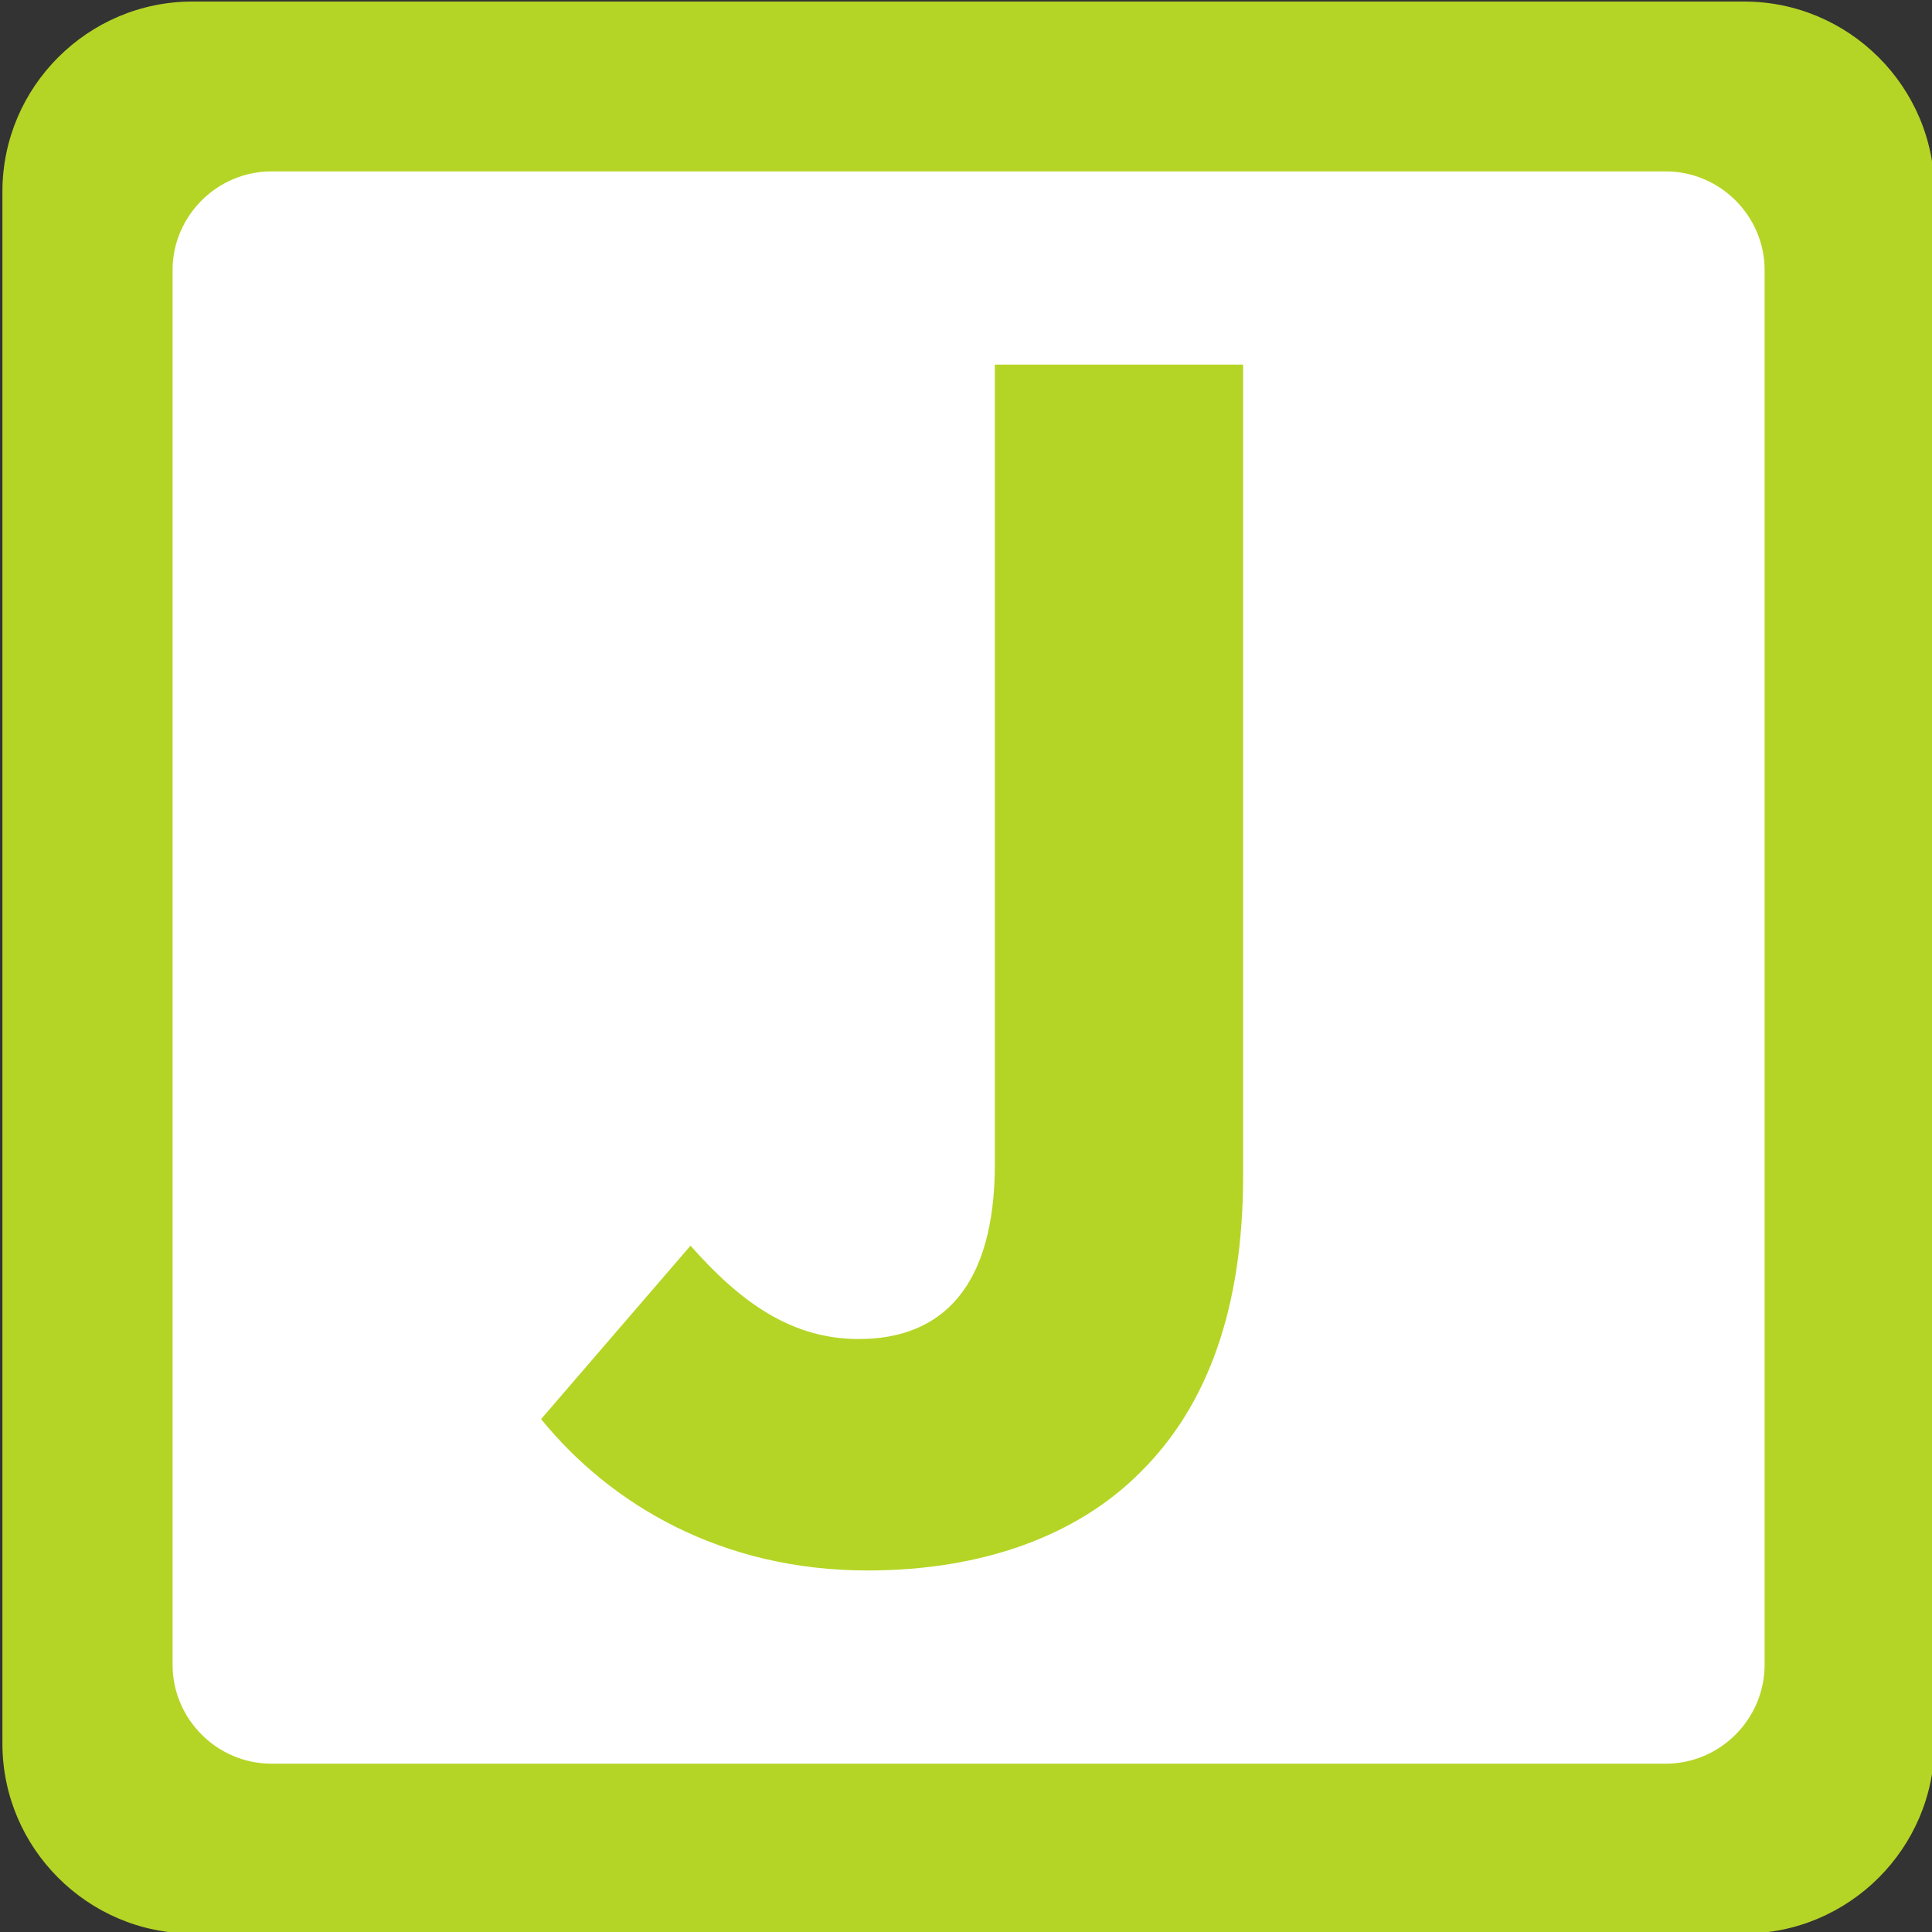 <?xml version="1.0" encoding="UTF-8" standalone="no"?>
<svg
   xmlns:dc="http://purl.org/dc/elements/1.1/"
   xmlns:cc="http://creativecommons.org/ns#"
   xmlns:rdf="http://www.w3.org/1999/02/22-rdf-syntax-ns#"
   xmlns:svg="http://www.w3.org/2000/svg"
   xmlns="http://www.w3.org/2000/svg"
   xmlns:sodipodi="http://sodipodi.sourceforge.net/DTD/sodipodi-0.dtd"
   xmlns:inkscape="http://www.inkscape.org/namespaces/inkscape"
   inkscape:version="1.0beta1 (76ce730, 2019-10-19)"
   sodipodi:docname="IDF Train J logo.svg"
   viewBox="0 0 116 116"
   height="116"
   width="116"
   xml:space="preserve"
   id="svg10"
   version="1.1"><rect x="0" y="0" width="116" height="116" fill="#333333" stroke="none"/><defs
     id="defs276" /><sodipodi:namedview
     inkscape:current-layer="svg10"
     inkscape:window-maximized="0"
     inkscape:window-y="23"
     inkscape:window-x="0"
     inkscape:cy="502.85714"
     inkscape:cx="-15.714286"
     inkscape:zoom="0.35"
     showgrid="false"
     id="namedview12"
     inkscape:window-height="788"
     inkscape:window-width="1440"
     inkscape:pageshadow="2"
     inkscape:pageopacity="0"
     guidetolerance="10"
     gridtolerance="10"
     objecttolerance="10"
     borderopacity="1"
     inkscape:document-rotation="0"
     bordercolor="#666666"
     pagecolor="#ffffff" /><g
     transform="matrix(1.333,0,0,-1.333,-3632.639,1544.598)"
     inkscape:label="Guide_Tram_juin2017_MEL"
     inkscape:groupmode="layer"
     id="g18" /><g
     id="g522"
     transform="matrix(19.46,0,0,-19.463,-16027.422,21232.143)"
     style="opacity:1;stop-opacity:1"><path
       inkscape:connector-curvature="0"
       id="path1290"
       style="opacity:1;fill:#b4d525;fill-opacity:1;fill-rule:nonzero;stroke:none;stop-opacity:1"
       d="m 829.577,1085.519 c 0,-0.323 -0.264,-0.586 -0.587,-0.586 h -4.788 c -0.322,0 -0.586,0.263 -0.586,0.586 v 4.788 c 0,0.323 0.264,0.586 0.586,0.586 h 4.788 c 0.323,0 0.587,-0.263 0.587,-0.586 z" /><path
       inkscape:connector-curvature="0"
       id="path1294"
       style="opacity:1;fill:#ffffff;fill-opacity:1;fill-rule:nonzero;stroke:none;stop-opacity:1"
       d="m 829.053,1085.762 c 0,-0.167 -0.137,-0.305 -0.305,-0.305 h -4.302 c -0.168,0 -0.305,0.138 -0.305,0.305 v 4.303 c 0,0.166 0.137,0.304 0.305,0.304 h 4.302 c 0.168,0 0.305,-0.138 0.305,-0.304 z" /><path
       inkscape:connector-curvature="0"
       id="path1298"
       style="opacity:1;fill:#b4d525;fill-opacity:1;fill-rule:nonzero;stroke:none;stop-opacity:1"
       d="m 825.278,1086.52 0.461,0.535 c 0.153,-0.173 0.31,-0.288 0.519,-0.288 0.258,0 0.42,0.162 0.42,0.54 v 2.466 h 0.766 v -2.502 c 0,-0.41 -0.11,-0.709 -0.315,-0.913 -0.198,-0.2 -0.493,-0.305 -0.844,-0.305 -0.451,0 -0.793,0.204 -1.007,0.467" /></g><style
     id="style79"
     type="text/css">
	.st0{fill-rule:evenodd;clip-rule:evenodd;fill:#6E491E;}
</style></svg>
